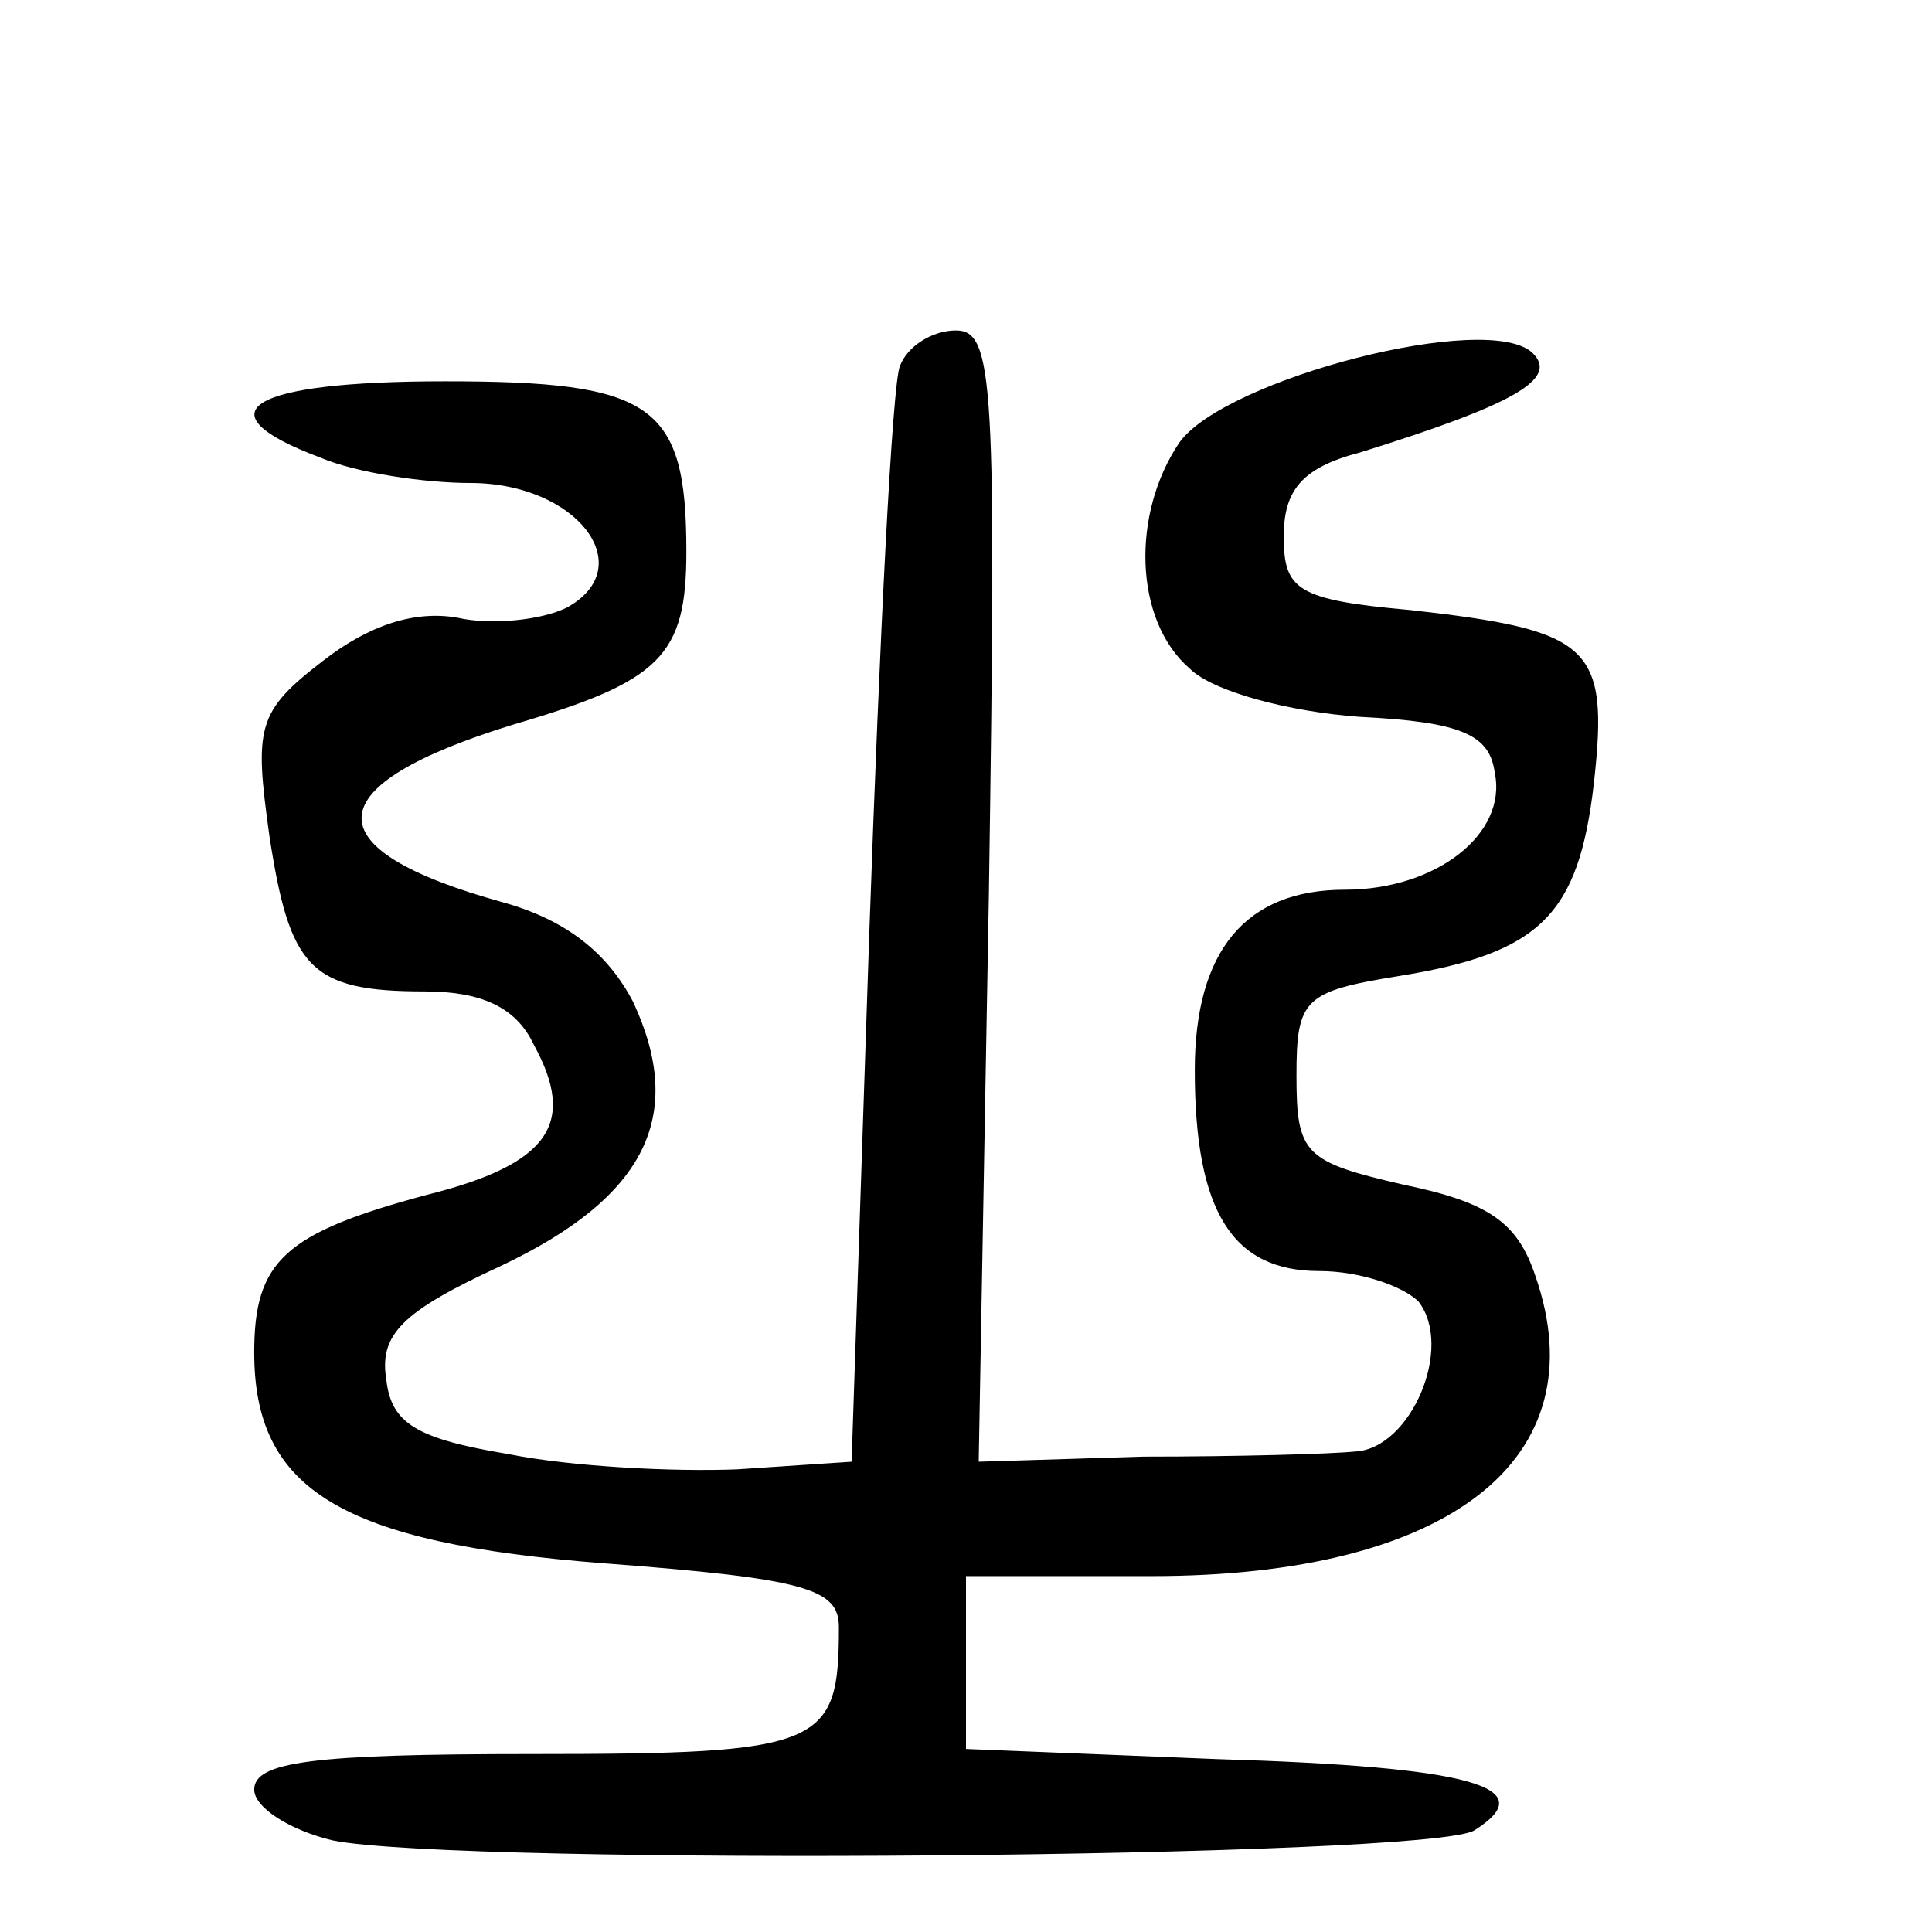 <?xml version="1.0" standalone="no"?>
<!DOCTYPE svg PUBLIC "-//W3C//DTD SVG 20010904//EN"
 "http://www.w3.org/TR/2001/REC-SVG-20010904/DTD/svg10.dtd">
<svg version="1.0" xmlns="http://www.w3.org/2000/svg"
 width="76pt" height="76pt" viewBox="0 0 76 76"
 preserveAspectRatio="xMidYMid meet">
<g transform="translate(0,76) scale(0.1,-0.1)"
fill="#000000" stroke="none">
<path d="M354 616 c-3 -7 -8 -107 -12 -222 l-7 -209 -45 -3 c-25 -1 -65 1 -90
6 -36 6 -46 12 -48 29 -3 18 6 27 45 45 57 27 73 59 52 104 -10 19 -26 32 -51
39 -76 21 -74 46 4 70 58 17 68 27 68 68 0 58 -13 67 -95 67 -77 0 -97 -12
-49 -30 14 -6 41 -10 59 -10 42 0 67 -33 38 -49 -10 -5 -30 -7 -43 -4 -17 3
-35 -3 -53 -17 -26 -20 -27 -26 -21 -69 8 -52 16 -61 61 -61 22 0 36 -6 43
-21 17 -31 6 -47 -42 -59 -56 -15 -68 -26 -68 -62 0 -54 34 -75 138 -83 79 -6
92 -10 92 -25 0 -47 -6 -50 -121 -50 -86 0 -109 -3 -109 -14 0 -7 14 -16 31
-20 50 -10 432 -7 449 4 27 17 -1 25 -101 28 l-99 4 0 34 0 34 73 0 c117 0
176 46 151 118 -7 21 -18 29 -52 36 -39 9 -42 12 -42 43 0 30 3 33 40 39 56 9
71 24 77 76 6 54 -1 60 -72 68 -45 4 -50 8 -50 29 0 18 7 27 30 33 61 19 78
29 68 39 -17 17 -121 -10 -139 -35 -19 -28 -18 -70 4 -89 9 -9 39 -17 67 -19
40 -2 51 -7 53 -22 5 -24 -23 -46 -59 -46 -39 0 -59 -24 -59 -71 0 -56 15 -79
49 -79 16 0 33 -6 39 -12 14 -18 -3 -58 -25 -59 -10 -1 -47 -2 -83 -2 l-65 -2
4 223 c3 202 2 222 -13 222 -9 0 -19 -6 -22 -14z"/>
</g>
</svg>
